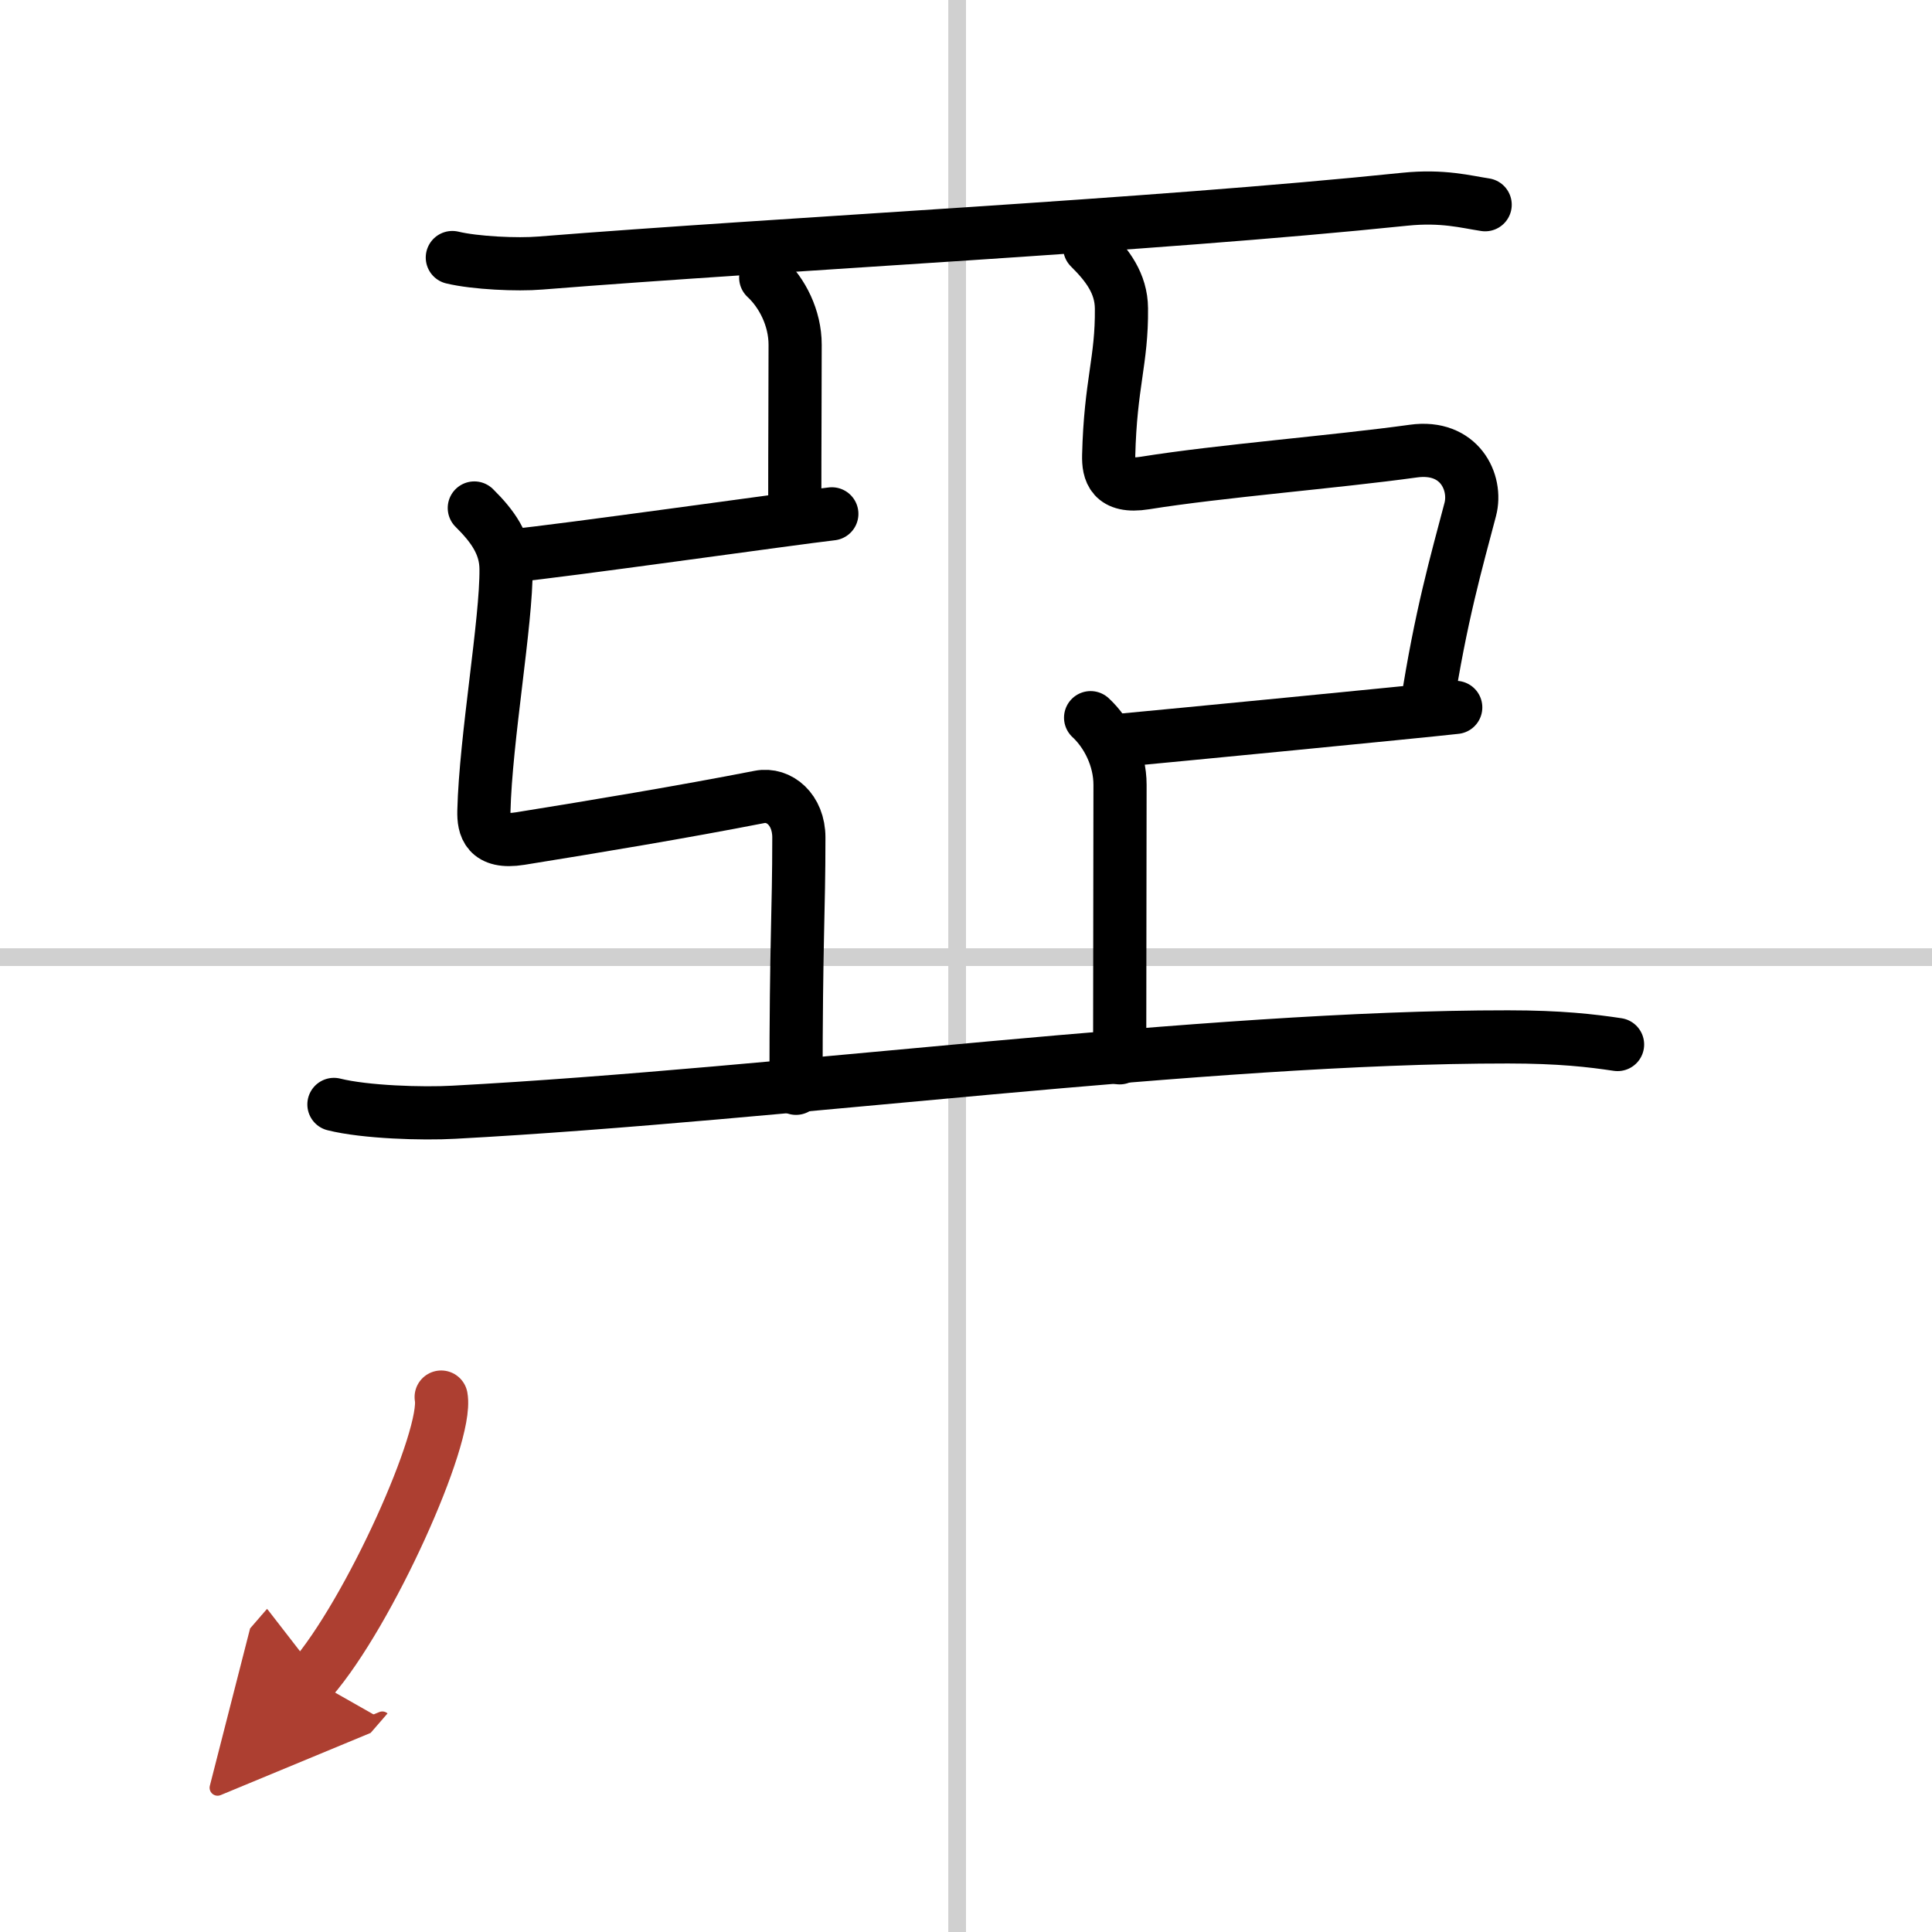 <svg width="400" height="400" viewBox="0 0 109 109" xmlns="http://www.w3.org/2000/svg"><defs><marker id="a" markerWidth="4" orient="auto" refX="1" refY="5" viewBox="0 0 10 10"><polyline points="0 0 10 5 0 10 1 5" fill="#ad3f31" stroke="#ad3f31"/></marker></defs><g fill="none" stroke="#000" stroke-linecap="round" stroke-linejoin="round" stroke-width="3"><rect width="100%" height="100%" fill="#fff" stroke="#fff"/><line x1="54" x2="54" y2="109" stroke="#d0d0d0" stroke-width="1"/><line x2="109" y1="54" y2="54" stroke="#d0d0d0" stroke-width="1"/><path d="m25.52 14.53c1.29 0.31 3.67 0.42 4.97 0.31 13.77-1.1 34.27-2.1 48.77-3.6 2.15-0.22 3.46 0.15 4.53 0.31"/><path d="m43.2 15.66c0.93 0.86 1.66 2.28 1.66 3.79 0 3.44-0.02 4.62-0.02 9.3"/><path d="m28.92 31.35c2.6-0.24 15.89-2.12 18.01-2.36"/><path d="m26.76 28.66c1.01 1 1.78 2.03 1.79 3.43 0.03 2.96-1.15 9.58-1.25 13.67-0.02 0.88 0.18 1.85 2.05 1.55 4.23-0.68 9.16-1.5 13.51-2.35 1.09-0.21 2.21 0.71 2.21 2.29 0 4.35-0.16 5.65-0.16 14.15"/><path d="m61.48 13.97c1.01 1 1.78 2.03 1.79 3.43 0.03 2.96-0.62 4.22-0.72 8.3-0.02 0.88 0.18 1.85 2.05 1.55 4.23-0.68 10.75-1.19 15.14-1.8 2.6-0.36 3.61 1.76 3.21 3.29-0.77 2.93-1.67 6.04-2.46 11.17"/><path d="m63.17 41.77c2.6-0.24 16.83-1.62 18.96-1.86"/><path d="m61.53 40.49c0.93 0.86 1.66 2.28 1.66 3.79 0 3.44-0.02 10.72-0.02 15.4"/><path d="m18.84 62.31c1.76 0.44 5 0.54 6.77 0.44 18.65-1 42.33-4.26 59.47-4.25 2.94 0 4.71 0.21 6.18 0.43"/><path d="m24.89 78.82c0.4 2.25-4.06 12.17-7.31 15.92" marker-end="url(#a)" stroke="#ad3f31"/></g></svg>
